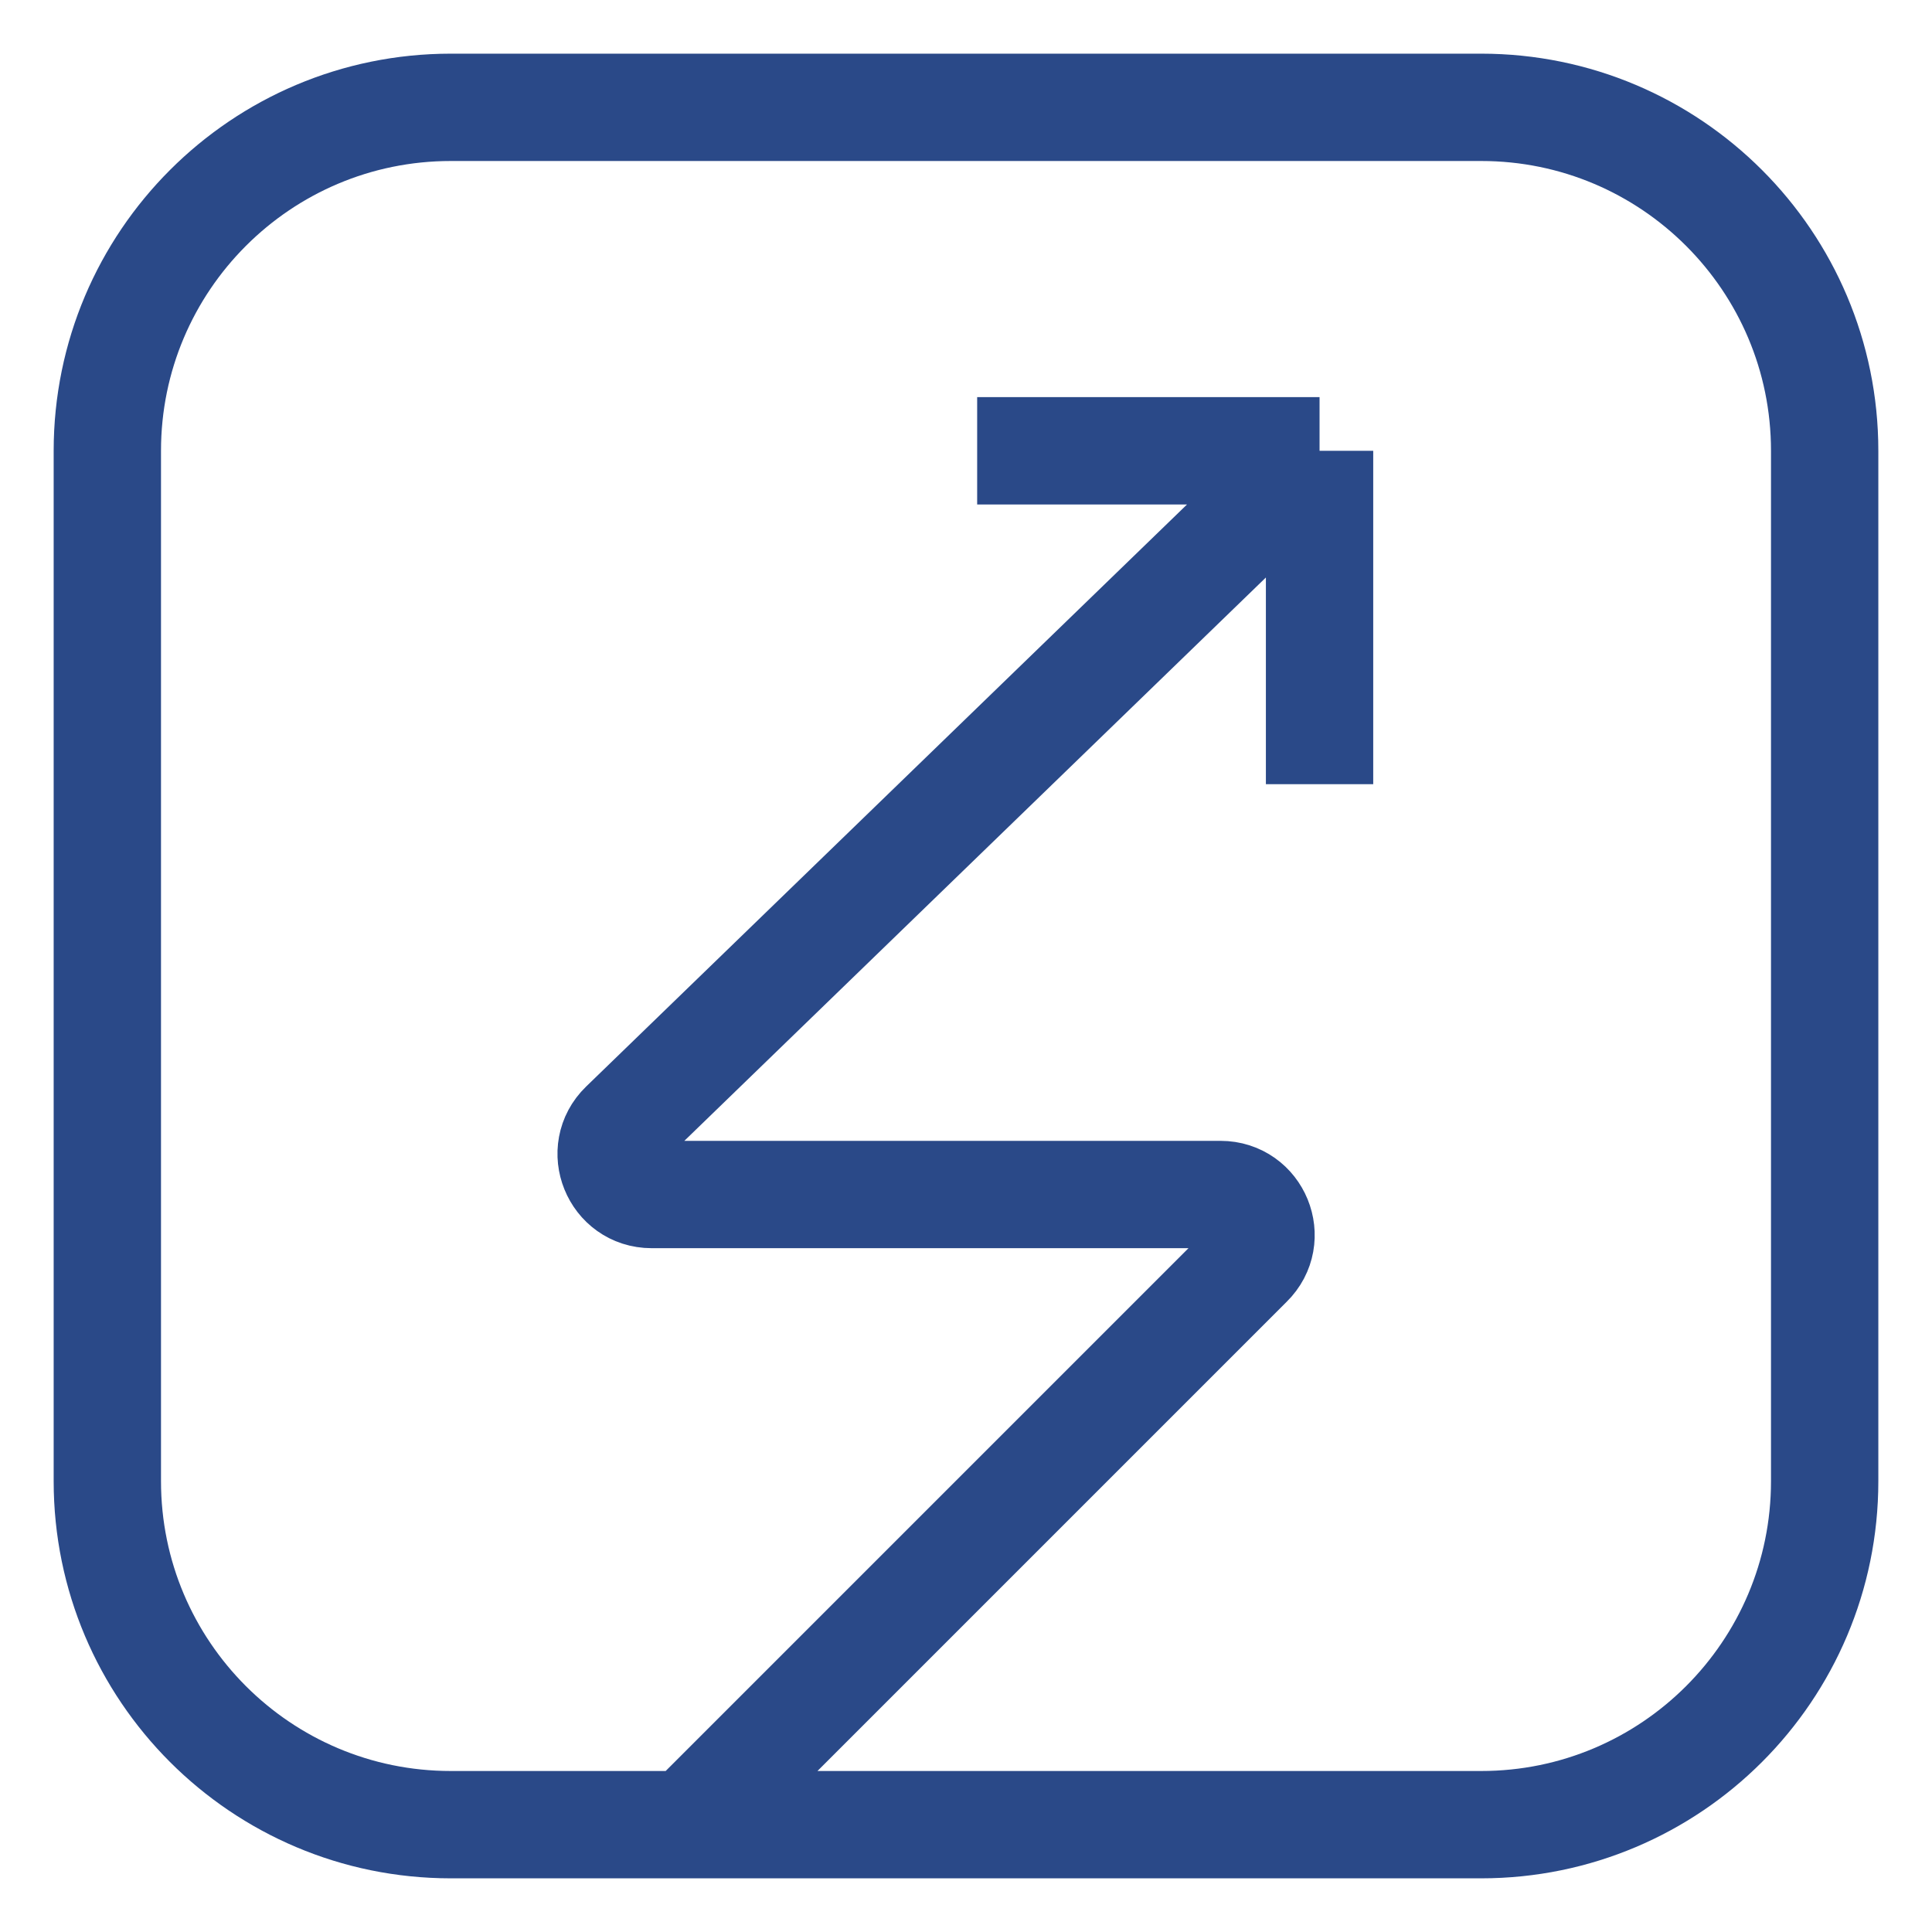 <svg width="18" height="18" viewBox="0 0 18 18" fill="none" xmlns="http://www.w3.org/2000/svg">
<path d="M12.294 4.2L5.809 10.482C5.566 10.717 5.733 11.129 6.071 11.129H11.371C11.709 11.129 11.876 11.538 11.635 11.774L6.409 17M12.294 4.2H9.104M12.294 4.2V7.306M4.2 17H13.8C15.567 17 17 15.567 17 13.8V4.2C17 2.433 15.567 1 13.8 1H4.2C2.433 1 1 2.433 1 4.2V13.8C1 15.567 2.433 17 4.2 17Z" stroke="#2A4988"/>
</svg>
